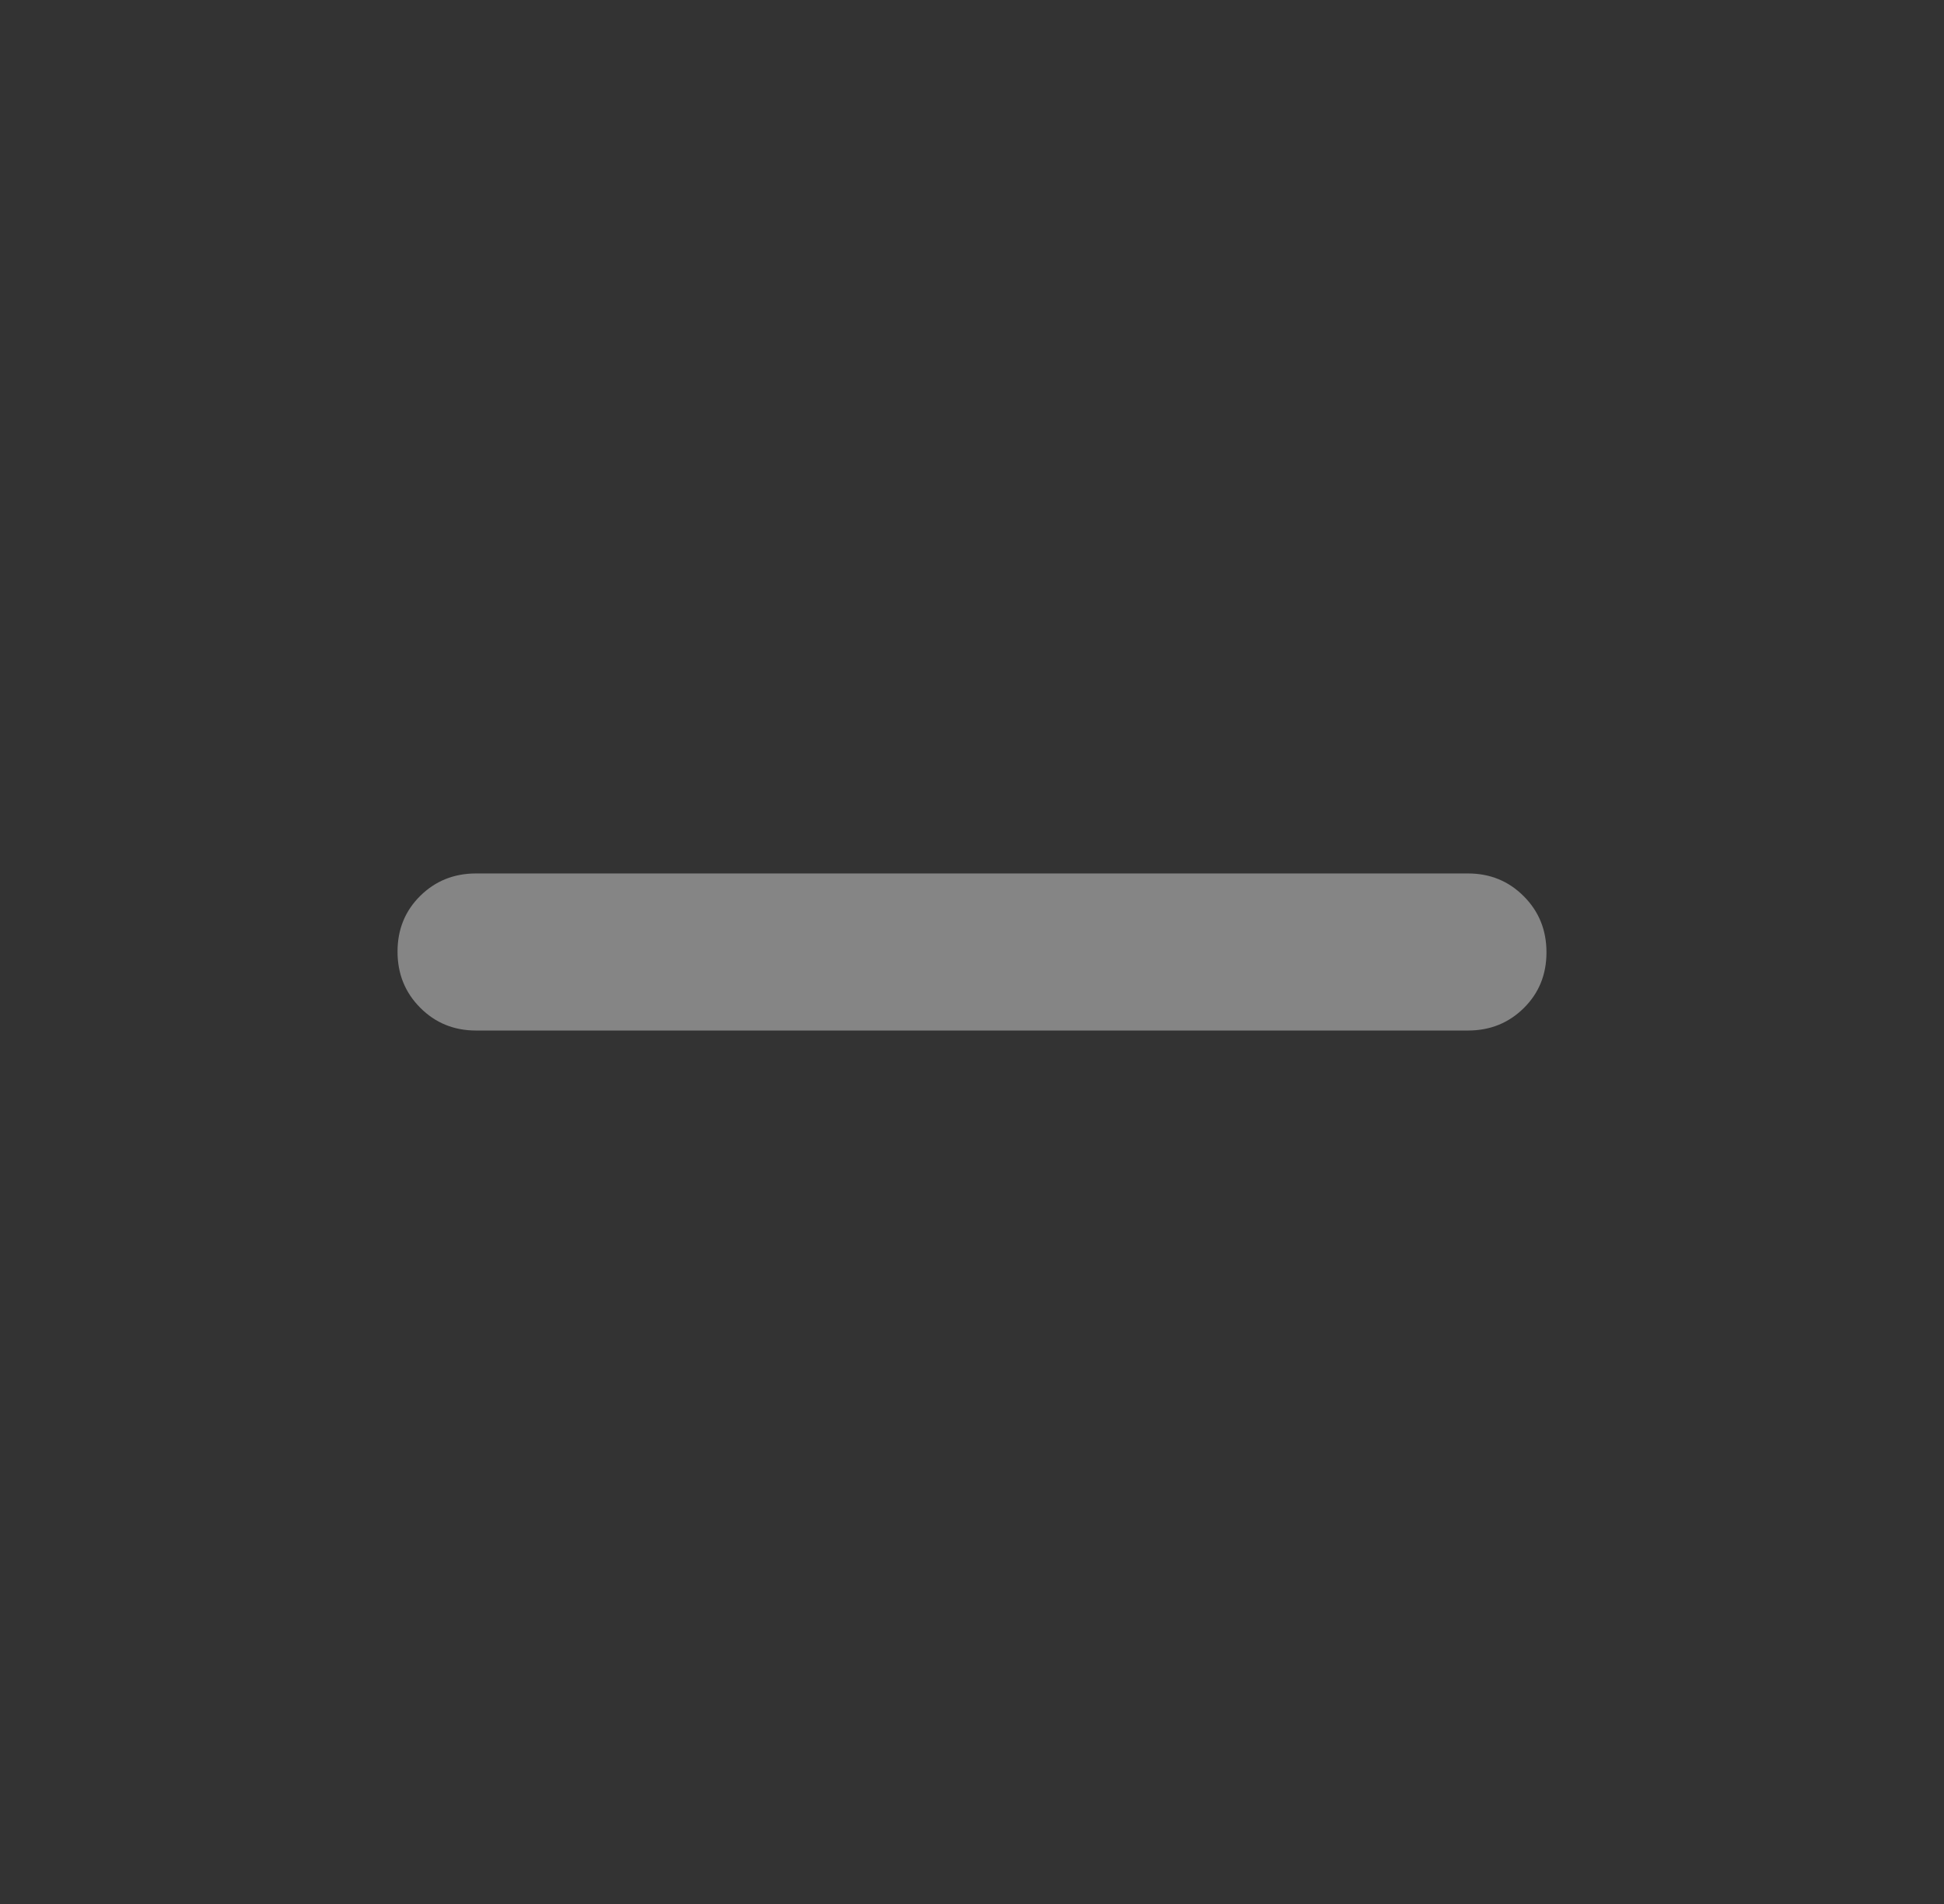 <svg width="49" height="48" viewBox="0 0 49 48" fill="none" xmlns="http://www.w3.org/2000/svg">
<rect x="0" y="0" width="49" height="48" fill="#333333" stroke="none"/>
<path d="M12 25.98C11.443 25.98 10.974 25.789 10.592 25.405C10.21 25.022 10.02 24.551 10.02 23.991C10.02 23.432 10.21 22.963 10.592 22.586C10.974 22.208 11.443 22.02 12 22.02H37C37.557 22.02 38.026 22.211 38.408 22.595C38.79 22.978 38.98 23.449 38.98 24.009C38.98 24.568 38.79 25.037 38.408 25.414C38.026 25.792 37.557 25.98 37 25.98H12Z" fill="white" fill-opacity="0.4"/>
</svg>
